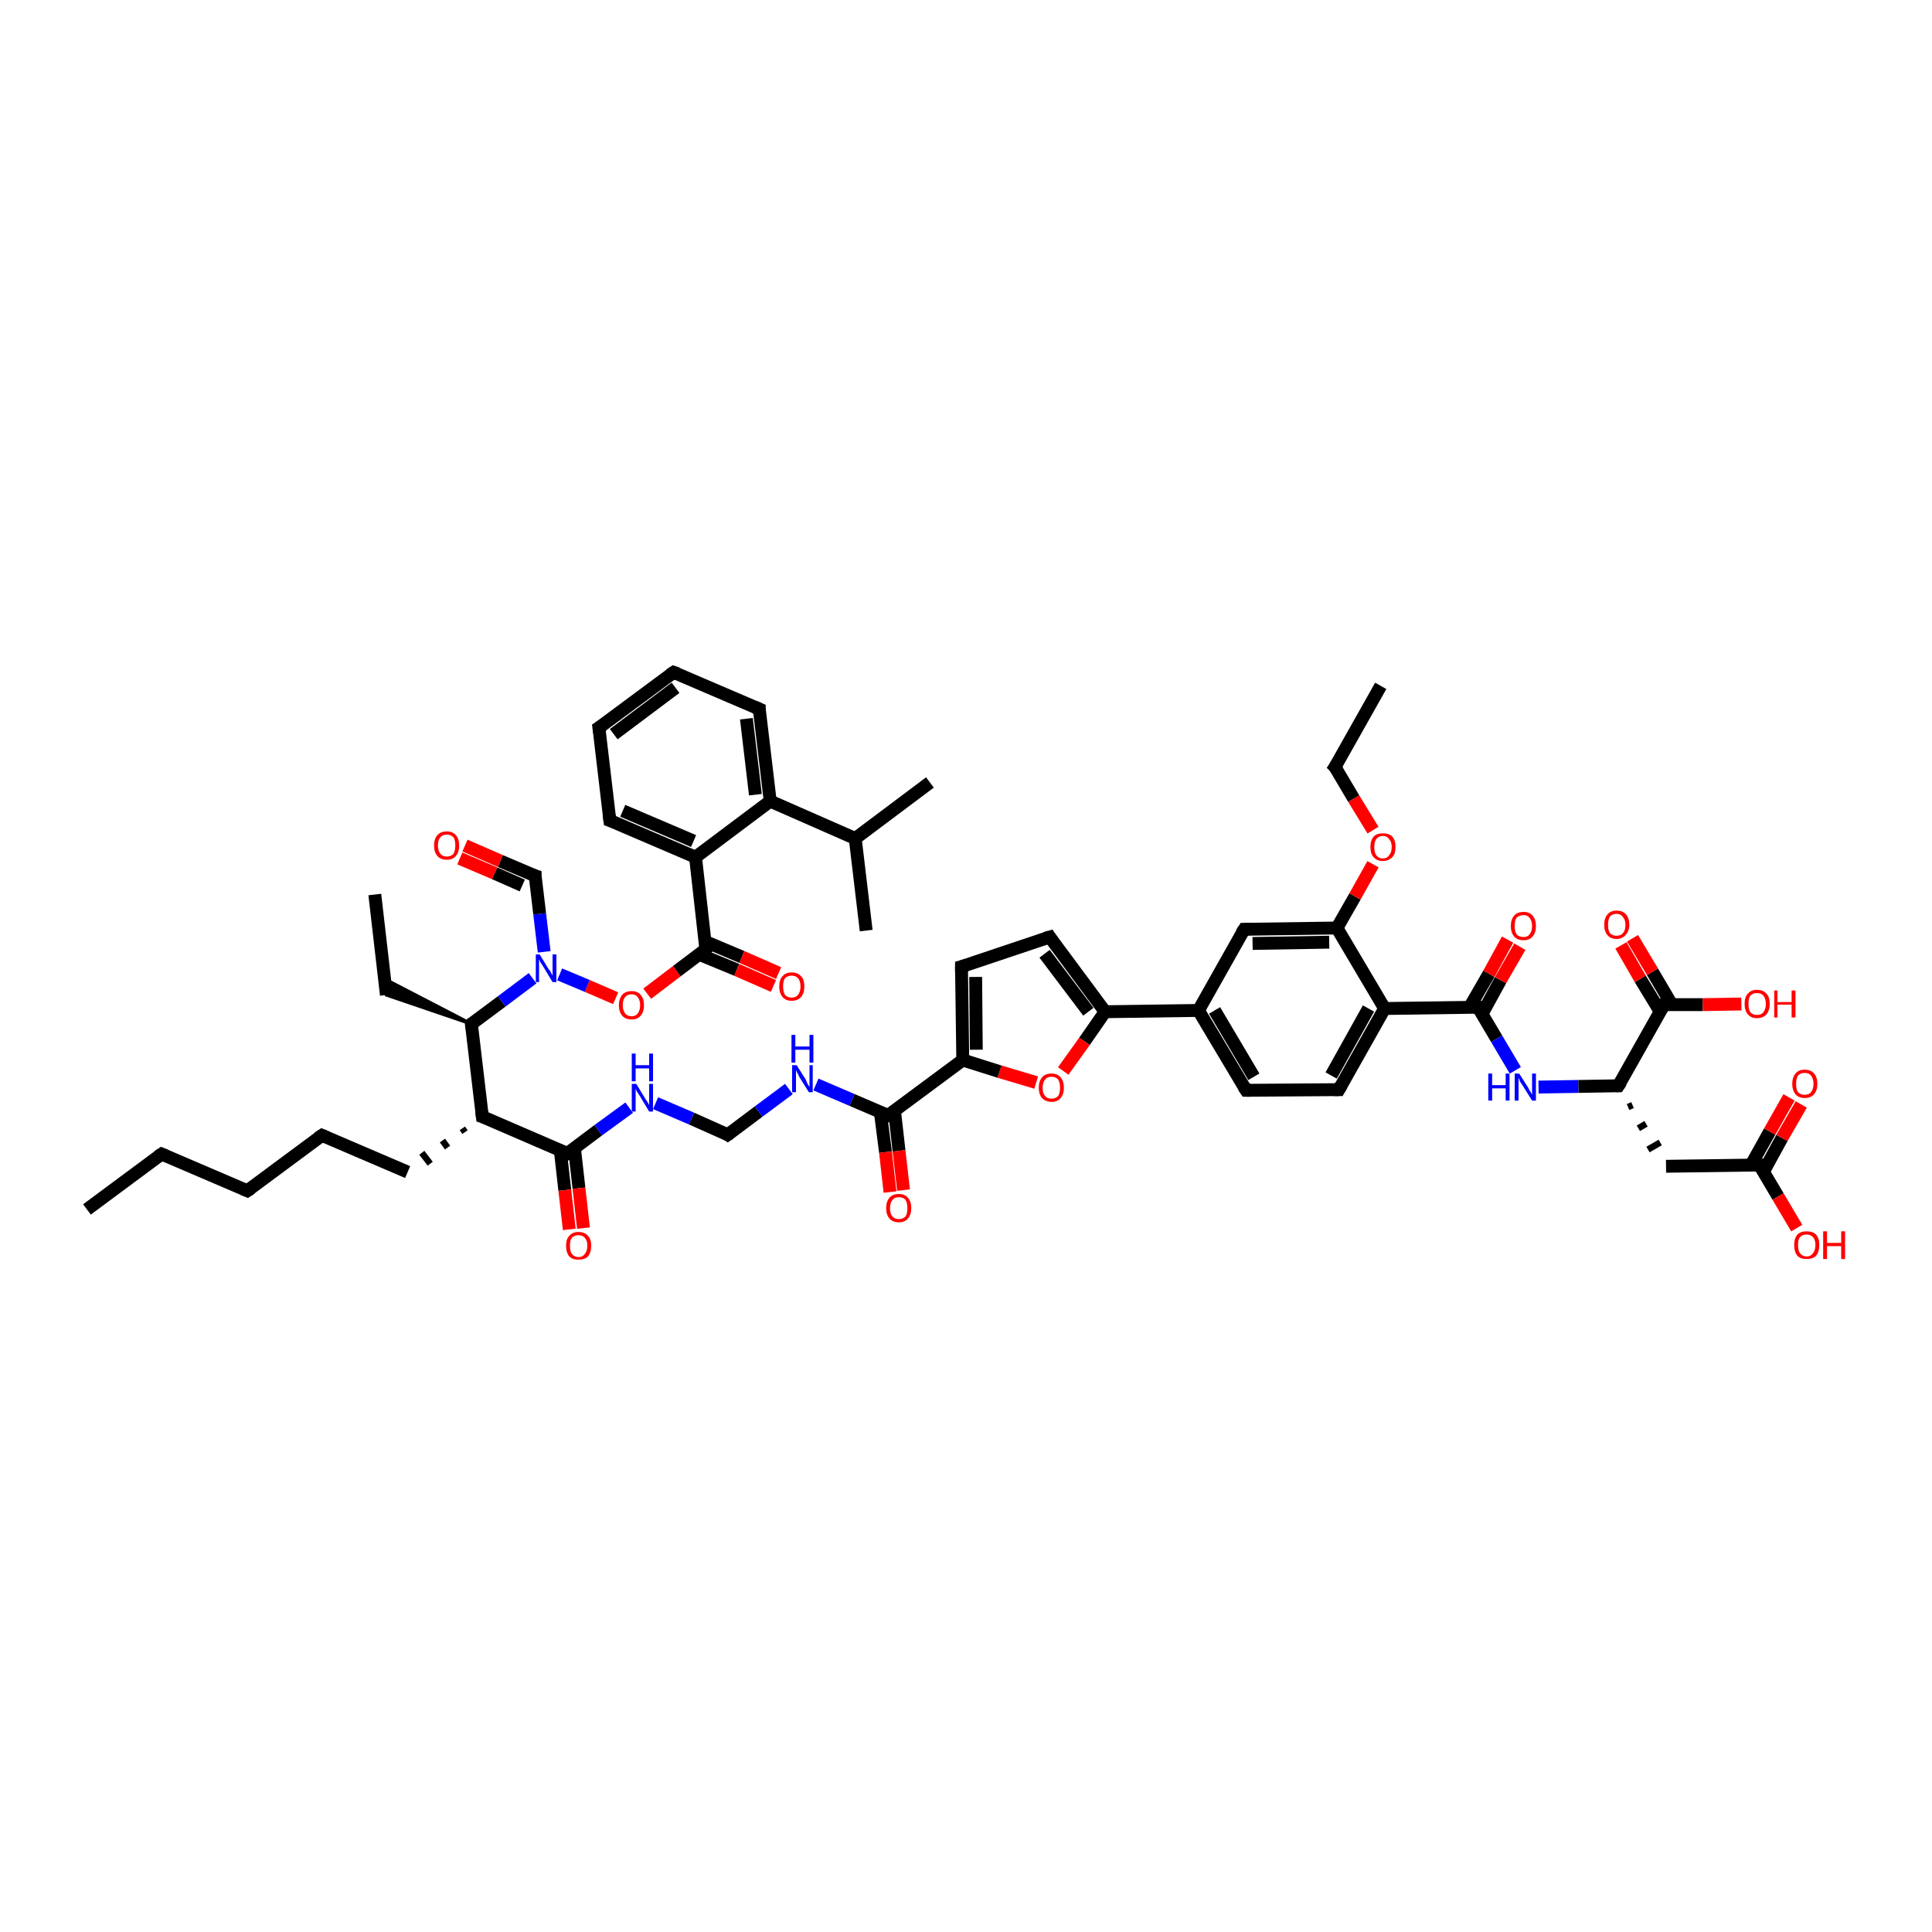 <?xml version='1.0' encoding='iso-8859-1'?>
<svg version='1.1' baseProfile='full'
              xmlns='http://www.w3.org/2000/svg'
                      xmlns:rdkit='http://www.rdkit.org/xml'
                      xmlns:xlink='http://www.w3.org/1999/xlink'
                  xml:space='preserve'
width='300px' height='300px' viewBox='0 0 300 300'>
<!-- END OF HEADER -->
<rect style='opacity:1.0;fill:#FFFFFF;stroke:none' width='300.0' height='300.0' x='0.0' y='0.0'> </rect>
<path class='bond-0 atom-0 atom-1' d='M 13.5,187.8 L 25.1,179.2' style='fill:none;fill-rule:evenodd;stroke:#000000;stroke-width:2.0px;stroke-linecap:butt;stroke-linejoin:miter;stroke-opacity:1' />
<path class='bond-1 atom-1 atom-2' d='M 25.1,179.2 L 38.4,184.9' style='fill:none;fill-rule:evenodd;stroke:#000000;stroke-width:2.0px;stroke-linecap:butt;stroke-linejoin:miter;stroke-opacity:1' />
<path class='bond-2 atom-2 atom-3' d='M 38.4,184.9 L 50.0,176.3' style='fill:none;fill-rule:evenodd;stroke:#000000;stroke-width:2.0px;stroke-linecap:butt;stroke-linejoin:miter;stroke-opacity:1' />
<path class='bond-3 atom-3 atom-4' d='M 50.0,176.3 L 63.3,182.0' style='fill:none;fill-rule:evenodd;stroke:#000000;stroke-width:2.0px;stroke-linecap:butt;stroke-linejoin:miter;stroke-opacity:1' />
<path class='bond-4 atom-5 atom-4' d='M 71.8,175.2 L 72.2,175.8' style='fill:none;fill-rule:evenodd;stroke:#000000;stroke-width:1.0px;stroke-linecap:butt;stroke-linejoin:miter;stroke-opacity:1' />
<path class='bond-4 atom-5 atom-4' d='M 68.7,177.1 L 69.5,178.2' style='fill:none;fill-rule:evenodd;stroke:#000000;stroke-width:1.0px;stroke-linecap:butt;stroke-linejoin:miter;stroke-opacity:1' />
<path class='bond-4 atom-5 atom-4' d='M 65.5,179.0 L 66.8,180.7' style='fill:none;fill-rule:evenodd;stroke:#000000;stroke-width:1.0px;stroke-linecap:butt;stroke-linejoin:miter;stroke-opacity:1' />
<path class='bond-5 atom-5 atom-6' d='M 74.9,173.4 L 88.1,179.1' style='fill:none;fill-rule:evenodd;stroke:#000000;stroke-width:2.0px;stroke-linecap:butt;stroke-linejoin:miter;stroke-opacity:1' />
<path class='bond-6 atom-6 atom-7' d='M 87.0,178.6 L 87.7,184.8' style='fill:none;fill-rule:evenodd;stroke:#000000;stroke-width:2.0px;stroke-linecap:butt;stroke-linejoin:miter;stroke-opacity:1' />
<path class='bond-6 atom-6 atom-7' d='M 87.7,184.8 L 88.4,190.9' style='fill:none;fill-rule:evenodd;stroke:#FF0000;stroke-width:2.0px;stroke-linecap:butt;stroke-linejoin:miter;stroke-opacity:1' />
<path class='bond-6 atom-6 atom-7' d='M 89.2,178.3 L 89.9,184.5' style='fill:none;fill-rule:evenodd;stroke:#000000;stroke-width:2.0px;stroke-linecap:butt;stroke-linejoin:miter;stroke-opacity:1' />
<path class='bond-6 atom-6 atom-7' d='M 89.9,184.5 L 90.6,190.7' style='fill:none;fill-rule:evenodd;stroke:#FF0000;stroke-width:2.0px;stroke-linecap:butt;stroke-linejoin:miter;stroke-opacity:1' />
<path class='bond-7 atom-6 atom-8' d='M 88.1,179.1 L 92.9,175.5' style='fill:none;fill-rule:evenodd;stroke:#000000;stroke-width:2.0px;stroke-linecap:butt;stroke-linejoin:miter;stroke-opacity:1' />
<path class='bond-7 atom-6 atom-8' d='M 92.9,175.5 L 97.7,172.0' style='fill:none;fill-rule:evenodd;stroke:#0000FF;stroke-width:2.0px;stroke-linecap:butt;stroke-linejoin:miter;stroke-opacity:1' />
<path class='bond-8 atom-8 atom-9' d='M 101.8,171.3 L 107.4,173.7' style='fill:none;fill-rule:evenodd;stroke:#0000FF;stroke-width:2.0px;stroke-linecap:butt;stroke-linejoin:miter;stroke-opacity:1' />
<path class='bond-8 atom-8 atom-9' d='M 107.4,173.7 L 113.0,176.2' style='fill:none;fill-rule:evenodd;stroke:#000000;stroke-width:2.0px;stroke-linecap:butt;stroke-linejoin:miter;stroke-opacity:1' />
<path class='bond-9 atom-9 atom-10' d='M 113.0,176.2 L 117.8,172.6' style='fill:none;fill-rule:evenodd;stroke:#000000;stroke-width:2.0px;stroke-linecap:butt;stroke-linejoin:miter;stroke-opacity:1' />
<path class='bond-9 atom-9 atom-10' d='M 117.8,172.6 L 122.5,169.1' style='fill:none;fill-rule:evenodd;stroke:#0000FF;stroke-width:2.0px;stroke-linecap:butt;stroke-linejoin:miter;stroke-opacity:1' />
<path class='bond-10 atom-10 atom-11' d='M 126.7,168.4 L 132.3,170.8' style='fill:none;fill-rule:evenodd;stroke:#0000FF;stroke-width:2.0px;stroke-linecap:butt;stroke-linejoin:miter;stroke-opacity:1' />
<path class='bond-10 atom-10 atom-11' d='M 132.3,170.8 L 137.9,173.2' style='fill:none;fill-rule:evenodd;stroke:#000000;stroke-width:2.0px;stroke-linecap:butt;stroke-linejoin:miter;stroke-opacity:1' />
<path class='bond-11 atom-11 atom-12' d='M 136.7,172.7 L 137.5,178.9' style='fill:none;fill-rule:evenodd;stroke:#000000;stroke-width:2.0px;stroke-linecap:butt;stroke-linejoin:miter;stroke-opacity:1' />
<path class='bond-11 atom-11 atom-12' d='M 137.5,178.9 L 138.2,185.1' style='fill:none;fill-rule:evenodd;stroke:#FF0000;stroke-width:2.0px;stroke-linecap:butt;stroke-linejoin:miter;stroke-opacity:1' />
<path class='bond-11 atom-11 atom-12' d='M 138.9,172.5 L 139.6,178.7' style='fill:none;fill-rule:evenodd;stroke:#000000;stroke-width:2.0px;stroke-linecap:butt;stroke-linejoin:miter;stroke-opacity:1' />
<path class='bond-11 atom-11 atom-12' d='M 139.6,178.7 L 140.3,184.8' style='fill:none;fill-rule:evenodd;stroke:#FF0000;stroke-width:2.0px;stroke-linecap:butt;stroke-linejoin:miter;stroke-opacity:1' />
<path class='bond-12 atom-11 atom-13' d='M 137.9,173.2 L 149.5,164.6' style='fill:none;fill-rule:evenodd;stroke:#000000;stroke-width:2.0px;stroke-linecap:butt;stroke-linejoin:miter;stroke-opacity:1' />
<path class='bond-13 atom-13 atom-14' d='M 149.5,164.6 L 149.3,150.1' style='fill:none;fill-rule:evenodd;stroke:#000000;stroke-width:2.0px;stroke-linecap:butt;stroke-linejoin:miter;stroke-opacity:1' />
<path class='bond-13 atom-13 atom-14' d='M 151.6,163.0 L 151.5,151.7' style='fill:none;fill-rule:evenodd;stroke:#000000;stroke-width:2.0px;stroke-linecap:butt;stroke-linejoin:miter;stroke-opacity:1' />
<path class='bond-14 atom-14 atom-15' d='M 149.3,150.1 L 163.0,145.5' style='fill:none;fill-rule:evenodd;stroke:#000000;stroke-width:2.0px;stroke-linecap:butt;stroke-linejoin:miter;stroke-opacity:1' />
<path class='bond-15 atom-15 atom-16' d='M 163.0,145.5 L 171.6,157.1' style='fill:none;fill-rule:evenodd;stroke:#000000;stroke-width:2.0px;stroke-linecap:butt;stroke-linejoin:miter;stroke-opacity:1' />
<path class='bond-15 atom-15 atom-16' d='M 162.2,148.1 L 169.0,157.1' style='fill:none;fill-rule:evenodd;stroke:#000000;stroke-width:2.0px;stroke-linecap:butt;stroke-linejoin:miter;stroke-opacity:1' />
<path class='bond-16 atom-16 atom-17' d='M 171.6,157.1 L 186.1,156.9' style='fill:none;fill-rule:evenodd;stroke:#000000;stroke-width:2.0px;stroke-linecap:butt;stroke-linejoin:miter;stroke-opacity:1' />
<path class='bond-17 atom-17 atom-18' d='M 186.1,156.9 L 193.5,169.3' style='fill:none;fill-rule:evenodd;stroke:#000000;stroke-width:2.0px;stroke-linecap:butt;stroke-linejoin:miter;stroke-opacity:1' />
<path class='bond-17 atom-17 atom-18' d='M 188.6,156.9 L 194.7,167.2' style='fill:none;fill-rule:evenodd;stroke:#000000;stroke-width:2.0px;stroke-linecap:butt;stroke-linejoin:miter;stroke-opacity:1' />
<path class='bond-18 atom-18 atom-19' d='M 193.5,169.3 L 207.9,169.2' style='fill:none;fill-rule:evenodd;stroke:#000000;stroke-width:2.0px;stroke-linecap:butt;stroke-linejoin:miter;stroke-opacity:1' />
<path class='bond-19 atom-19 atom-20' d='M 207.9,169.2 L 215.0,156.6' style='fill:none;fill-rule:evenodd;stroke:#000000;stroke-width:2.0px;stroke-linecap:butt;stroke-linejoin:miter;stroke-opacity:1' />
<path class='bond-19 atom-19 atom-20' d='M 206.7,167.0 L 212.5,156.6' style='fill:none;fill-rule:evenodd;stroke:#000000;stroke-width:2.0px;stroke-linecap:butt;stroke-linejoin:miter;stroke-opacity:1' />
<path class='bond-20 atom-20 atom-21' d='M 215.0,156.6 L 229.5,156.4' style='fill:none;fill-rule:evenodd;stroke:#000000;stroke-width:2.0px;stroke-linecap:butt;stroke-linejoin:miter;stroke-opacity:1' />
<path class='bond-21 atom-21 atom-22' d='M 230.1,157.5 L 233.0,152.2' style='fill:none;fill-rule:evenodd;stroke:#000000;stroke-width:2.0px;stroke-linecap:butt;stroke-linejoin:miter;stroke-opacity:1' />
<path class='bond-21 atom-21 atom-22' d='M 233.0,152.2 L 236.0,147.0' style='fill:none;fill-rule:evenodd;stroke:#FF0000;stroke-width:2.0px;stroke-linecap:butt;stroke-linejoin:miter;stroke-opacity:1' />
<path class='bond-21 atom-21 atom-22' d='M 228.2,156.4 L 231.2,151.2' style='fill:none;fill-rule:evenodd;stroke:#000000;stroke-width:2.0px;stroke-linecap:butt;stroke-linejoin:miter;stroke-opacity:1' />
<path class='bond-21 atom-21 atom-22' d='M 231.2,151.2 L 234.1,145.9' style='fill:none;fill-rule:evenodd;stroke:#FF0000;stroke-width:2.0px;stroke-linecap:butt;stroke-linejoin:miter;stroke-opacity:1' />
<path class='bond-22 atom-21 atom-23' d='M 229.5,156.4 L 232.4,161.3' style='fill:none;fill-rule:evenodd;stroke:#000000;stroke-width:2.0px;stroke-linecap:butt;stroke-linejoin:miter;stroke-opacity:1' />
<path class='bond-22 atom-21 atom-23' d='M 232.4,161.3 L 235.3,166.2' style='fill:none;fill-rule:evenodd;stroke:#0000FF;stroke-width:2.0px;stroke-linecap:butt;stroke-linejoin:miter;stroke-opacity:1' />
<path class='bond-23 atom-23 atom-24' d='M 238.9,168.8 L 245.1,168.7' style='fill:none;fill-rule:evenodd;stroke:#0000FF;stroke-width:2.0px;stroke-linecap:butt;stroke-linejoin:miter;stroke-opacity:1' />
<path class='bond-23 atom-23 atom-24' d='M 245.1,168.7 L 251.3,168.6' style='fill:none;fill-rule:evenodd;stroke:#000000;stroke-width:2.0px;stroke-linecap:butt;stroke-linejoin:miter;stroke-opacity:1' />
<path class='bond-24 atom-24 atom-25' d='M 252.8,171.9 L 253.5,171.6' style='fill:none;fill-rule:evenodd;stroke:#000000;stroke-width:1.0px;stroke-linecap:butt;stroke-linejoin:miter;stroke-opacity:1' />
<path class='bond-24 atom-24 atom-25' d='M 254.4,175.2 L 255.6,174.5' style='fill:none;fill-rule:evenodd;stroke:#000000;stroke-width:1.0px;stroke-linecap:butt;stroke-linejoin:miter;stroke-opacity:1' />
<path class='bond-24 atom-24 atom-25' d='M 255.9,178.5 L 257.8,177.4' style='fill:none;fill-rule:evenodd;stroke:#000000;stroke-width:1.0px;stroke-linecap:butt;stroke-linejoin:miter;stroke-opacity:1' />
<path class='bond-25 atom-25 atom-26' d='M 258.7,181.1 L 273.2,180.9' style='fill:none;fill-rule:evenodd;stroke:#000000;stroke-width:2.0px;stroke-linecap:butt;stroke-linejoin:miter;stroke-opacity:1' />
<path class='bond-26 atom-26 atom-27' d='M 273.8,182.0 L 276.7,176.7' style='fill:none;fill-rule:evenodd;stroke:#000000;stroke-width:2.0px;stroke-linecap:butt;stroke-linejoin:miter;stroke-opacity:1' />
<path class='bond-26 atom-26 atom-27' d='M 276.7,176.7 L 279.7,171.5' style='fill:none;fill-rule:evenodd;stroke:#FF0000;stroke-width:2.0px;stroke-linecap:butt;stroke-linejoin:miter;stroke-opacity:1' />
<path class='bond-26 atom-26 atom-27' d='M 271.9,180.9 L 274.8,175.7' style='fill:none;fill-rule:evenodd;stroke:#000000;stroke-width:2.0px;stroke-linecap:butt;stroke-linejoin:miter;stroke-opacity:1' />
<path class='bond-26 atom-26 atom-27' d='M 274.8,175.7 L 277.8,170.4' style='fill:none;fill-rule:evenodd;stroke:#FF0000;stroke-width:2.0px;stroke-linecap:butt;stroke-linejoin:miter;stroke-opacity:1' />
<path class='bond-27 atom-26 atom-28' d='M 273.2,180.9 L 276.1,185.8' style='fill:none;fill-rule:evenodd;stroke:#000000;stroke-width:2.0px;stroke-linecap:butt;stroke-linejoin:miter;stroke-opacity:1' />
<path class='bond-27 atom-26 atom-28' d='M 276.1,185.8 L 279.0,190.7' style='fill:none;fill-rule:evenodd;stroke:#FF0000;stroke-width:2.0px;stroke-linecap:butt;stroke-linejoin:miter;stroke-opacity:1' />
<path class='bond-28 atom-24 atom-29' d='M 251.3,168.6 L 258.4,156.0' style='fill:none;fill-rule:evenodd;stroke:#000000;stroke-width:2.0px;stroke-linecap:butt;stroke-linejoin:miter;stroke-opacity:1' />
<path class='bond-29 atom-29 atom-30' d='M 259.6,156.0 L 256.6,150.9' style='fill:none;fill-rule:evenodd;stroke:#000000;stroke-width:2.0px;stroke-linecap:butt;stroke-linejoin:miter;stroke-opacity:1' />
<path class='bond-29 atom-29 atom-30' d='M 256.6,150.9 L 253.5,145.7' style='fill:none;fill-rule:evenodd;stroke:#FF0000;stroke-width:2.0px;stroke-linecap:butt;stroke-linejoin:miter;stroke-opacity:1' />
<path class='bond-29 atom-29 atom-30' d='M 257.8,157.1 L 254.7,152.0' style='fill:none;fill-rule:evenodd;stroke:#000000;stroke-width:2.0px;stroke-linecap:butt;stroke-linejoin:miter;stroke-opacity:1' />
<path class='bond-29 atom-29 atom-30' d='M 254.7,152.0 L 251.7,146.8' style='fill:none;fill-rule:evenodd;stroke:#FF0000;stroke-width:2.0px;stroke-linecap:butt;stroke-linejoin:miter;stroke-opacity:1' />
<path class='bond-30 atom-29 atom-31' d='M 258.4,156.0 L 264.4,156.0' style='fill:none;fill-rule:evenodd;stroke:#000000;stroke-width:2.0px;stroke-linecap:butt;stroke-linejoin:miter;stroke-opacity:1' />
<path class='bond-30 atom-29 atom-31' d='M 264.4,156.0 L 270.4,155.9' style='fill:none;fill-rule:evenodd;stroke:#FF0000;stroke-width:2.0px;stroke-linecap:butt;stroke-linejoin:miter;stroke-opacity:1' />
<path class='bond-31 atom-20 atom-32' d='M 215.0,156.6 L 207.6,144.1' style='fill:none;fill-rule:evenodd;stroke:#000000;stroke-width:2.0px;stroke-linecap:butt;stroke-linejoin:miter;stroke-opacity:1' />
<path class='bond-32 atom-32 atom-33' d='M 207.6,144.1 L 210.4,139.2' style='fill:none;fill-rule:evenodd;stroke:#000000;stroke-width:2.0px;stroke-linecap:butt;stroke-linejoin:miter;stroke-opacity:1' />
<path class='bond-32 atom-32 atom-33' d='M 210.4,139.2 L 213.2,134.2' style='fill:none;fill-rule:evenodd;stroke:#FF0000;stroke-width:2.0px;stroke-linecap:butt;stroke-linejoin:miter;stroke-opacity:1' />
<path class='bond-33 atom-33 atom-34' d='M 213.2,128.9 L 210.2,124.0' style='fill:none;fill-rule:evenodd;stroke:#FF0000;stroke-width:2.0px;stroke-linecap:butt;stroke-linejoin:miter;stroke-opacity:1' />
<path class='bond-33 atom-33 atom-34' d='M 210.2,124.0 L 207.3,119.1' style='fill:none;fill-rule:evenodd;stroke:#000000;stroke-width:2.0px;stroke-linecap:butt;stroke-linejoin:miter;stroke-opacity:1' />
<path class='bond-34 atom-34 atom-35' d='M 207.3,119.1 L 214.4,106.5' style='fill:none;fill-rule:evenodd;stroke:#000000;stroke-width:2.0px;stroke-linecap:butt;stroke-linejoin:miter;stroke-opacity:1' />
<path class='bond-35 atom-32 atom-36' d='M 207.6,144.1 L 193.2,144.3' style='fill:none;fill-rule:evenodd;stroke:#000000;stroke-width:2.0px;stroke-linecap:butt;stroke-linejoin:miter;stroke-opacity:1' />
<path class='bond-35 atom-32 atom-36' d='M 206.4,146.3 L 194.5,146.5' style='fill:none;fill-rule:evenodd;stroke:#000000;stroke-width:2.0px;stroke-linecap:butt;stroke-linejoin:miter;stroke-opacity:1' />
<path class='bond-36 atom-16 atom-37' d='M 171.6,157.1 L 168.4,161.7' style='fill:none;fill-rule:evenodd;stroke:#000000;stroke-width:2.0px;stroke-linecap:butt;stroke-linejoin:miter;stroke-opacity:1' />
<path class='bond-36 atom-16 atom-37' d='M 168.4,161.7 L 165.1,166.3' style='fill:none;fill-rule:evenodd;stroke:#FF0000;stroke-width:2.0px;stroke-linecap:butt;stroke-linejoin:miter;stroke-opacity:1' />
<path class='bond-37 atom-5 atom-38' d='M 74.9,173.4 L 73.2,159.0' style='fill:none;fill-rule:evenodd;stroke:#000000;stroke-width:2.0px;stroke-linecap:butt;stroke-linejoin:miter;stroke-opacity:1' />
<path class='bond-38 atom-38 atom-39' d='M 73.2,159.0 L 60.0,154.5 L 59.7,152.0 Z' style='fill:#000000;fill-rule:evenodd;fill-opacity:1;stroke:#000000;stroke-width:0.5px;stroke-linecap:butt;stroke-linejoin:miter;stroke-opacity:1;' />
<path class='bond-39 atom-39 atom-40' d='M 60.0,154.5 L 58.2,138.9' style='fill:none;fill-rule:evenodd;stroke:#000000;stroke-width:2.0px;stroke-linecap:butt;stroke-linejoin:miter;stroke-opacity:1' />
<path class='bond-40 atom-38 atom-41' d='M 73.2,159.0 L 77.9,155.5' style='fill:none;fill-rule:evenodd;stroke:#000000;stroke-width:2.0px;stroke-linecap:butt;stroke-linejoin:miter;stroke-opacity:1' />
<path class='bond-40 atom-38 atom-41' d='M 77.9,155.5 L 82.7,151.9' style='fill:none;fill-rule:evenodd;stroke:#0000FF;stroke-width:2.0px;stroke-linecap:butt;stroke-linejoin:miter;stroke-opacity:1' />
<path class='bond-41 atom-41 atom-42' d='M 84.5,147.8 L 83.8,141.9' style='fill:none;fill-rule:evenodd;stroke:#0000FF;stroke-width:2.0px;stroke-linecap:butt;stroke-linejoin:miter;stroke-opacity:1' />
<path class='bond-41 atom-41 atom-42' d='M 83.8,141.9 L 83.1,136.0' style='fill:none;fill-rule:evenodd;stroke:#000000;stroke-width:2.0px;stroke-linecap:butt;stroke-linejoin:miter;stroke-opacity:1' />
<path class='bond-42 atom-42 atom-43' d='M 83.1,136.0 L 77.7,133.7' style='fill:none;fill-rule:evenodd;stroke:#000000;stroke-width:2.0px;stroke-linecap:butt;stroke-linejoin:miter;stroke-opacity:1' />
<path class='bond-42 atom-42 atom-43' d='M 77.7,133.7 L 72.2,131.3' style='fill:none;fill-rule:evenodd;stroke:#FF0000;stroke-width:2.0px;stroke-linecap:butt;stroke-linejoin:miter;stroke-opacity:1' />
<path class='bond-42 atom-42 atom-43' d='M 81.1,137.5 L 76.8,135.6' style='fill:none;fill-rule:evenodd;stroke:#000000;stroke-width:2.0px;stroke-linecap:butt;stroke-linejoin:miter;stroke-opacity:1' />
<path class='bond-42 atom-42 atom-43' d='M 76.8,135.6 L 71.4,133.3' style='fill:none;fill-rule:evenodd;stroke:#FF0000;stroke-width:2.0px;stroke-linecap:butt;stroke-linejoin:miter;stroke-opacity:1' />
<path class='bond-43 atom-41 atom-44' d='M 86.9,151.3 L 91.2,153.1' style='fill:none;fill-rule:evenodd;stroke:#0000FF;stroke-width:2.0px;stroke-linecap:butt;stroke-linejoin:miter;stroke-opacity:1' />
<path class='bond-43 atom-41 atom-44' d='M 91.2,153.1 L 95.6,155.0' style='fill:none;fill-rule:evenodd;stroke:#FF0000;stroke-width:2.0px;stroke-linecap:butt;stroke-linejoin:miter;stroke-opacity:1' />
<path class='bond-44 atom-44 atom-45' d='M 100.5,154.3 L 105.1,150.8' style='fill:none;fill-rule:evenodd;stroke:#FF0000;stroke-width:2.0px;stroke-linecap:butt;stroke-linejoin:miter;stroke-opacity:1' />
<path class='bond-44 atom-44 atom-45' d='M 105.1,150.8 L 109.6,147.4' style='fill:none;fill-rule:evenodd;stroke:#000000;stroke-width:2.0px;stroke-linecap:butt;stroke-linejoin:miter;stroke-opacity:1' />
<path class='bond-45 atom-45 atom-46' d='M 108.6,148.2 L 114.4,150.6' style='fill:none;fill-rule:evenodd;stroke:#000000;stroke-width:2.0px;stroke-linecap:butt;stroke-linejoin:miter;stroke-opacity:1' />
<path class='bond-45 atom-45 atom-46' d='M 114.4,150.6 L 120.1,153.1' style='fill:none;fill-rule:evenodd;stroke:#FF0000;stroke-width:2.0px;stroke-linecap:butt;stroke-linejoin:miter;stroke-opacity:1' />
<path class='bond-45 atom-45 atom-46' d='M 109.5,146.2 L 115.2,148.6' style='fill:none;fill-rule:evenodd;stroke:#000000;stroke-width:2.0px;stroke-linecap:butt;stroke-linejoin:miter;stroke-opacity:1' />
<path class='bond-45 atom-45 atom-46' d='M 115.2,148.6 L 120.9,151.1' style='fill:none;fill-rule:evenodd;stroke:#FF0000;stroke-width:2.0px;stroke-linecap:butt;stroke-linejoin:miter;stroke-opacity:1' />
<path class='bond-46 atom-45 atom-47' d='M 109.6,147.4 L 108.0,133.1' style='fill:none;fill-rule:evenodd;stroke:#000000;stroke-width:2.0px;stroke-linecap:butt;stroke-linejoin:miter;stroke-opacity:1' />
<path class='bond-47 atom-47 atom-48' d='M 108.0,133.1 L 94.7,127.4' style='fill:none;fill-rule:evenodd;stroke:#000000;stroke-width:2.0px;stroke-linecap:butt;stroke-linejoin:miter;stroke-opacity:1' />
<path class='bond-47 atom-47 atom-48' d='M 107.7,130.6 L 96.7,125.9' style='fill:none;fill-rule:evenodd;stroke:#000000;stroke-width:2.0px;stroke-linecap:butt;stroke-linejoin:miter;stroke-opacity:1' />
<path class='bond-48 atom-48 atom-49' d='M 94.7,127.4 L 93.0,113.0' style='fill:none;fill-rule:evenodd;stroke:#000000;stroke-width:2.0px;stroke-linecap:butt;stroke-linejoin:miter;stroke-opacity:1' />
<path class='bond-49 atom-49 atom-50' d='M 93.0,113.0 L 104.6,104.4' style='fill:none;fill-rule:evenodd;stroke:#000000;stroke-width:2.0px;stroke-linecap:butt;stroke-linejoin:miter;stroke-opacity:1' />
<path class='bond-49 atom-49 atom-50' d='M 95.3,114.0 L 104.9,106.8' style='fill:none;fill-rule:evenodd;stroke:#000000;stroke-width:2.0px;stroke-linecap:butt;stroke-linejoin:miter;stroke-opacity:1' />
<path class='bond-50 atom-50 atom-51' d='M 104.6,104.4 L 117.9,110.1' style='fill:none;fill-rule:evenodd;stroke:#000000;stroke-width:2.0px;stroke-linecap:butt;stroke-linejoin:miter;stroke-opacity:1' />
<path class='bond-51 atom-51 atom-52' d='M 117.9,110.1 L 119.6,124.4' style='fill:none;fill-rule:evenodd;stroke:#000000;stroke-width:2.0px;stroke-linecap:butt;stroke-linejoin:miter;stroke-opacity:1' />
<path class='bond-51 atom-51 atom-52' d='M 115.9,111.6 L 117.3,123.4' style='fill:none;fill-rule:evenodd;stroke:#000000;stroke-width:2.0px;stroke-linecap:butt;stroke-linejoin:miter;stroke-opacity:1' />
<path class='bond-52 atom-52 atom-53' d='M 119.6,124.4 L 132.8,130.2' style='fill:none;fill-rule:evenodd;stroke:#000000;stroke-width:2.0px;stroke-linecap:butt;stroke-linejoin:miter;stroke-opacity:1' />
<path class='bond-53 atom-53 atom-54' d='M 132.8,130.2 L 144.4,121.5' style='fill:none;fill-rule:evenodd;stroke:#000000;stroke-width:2.0px;stroke-linecap:butt;stroke-linejoin:miter;stroke-opacity:1' />
<path class='bond-54 atom-53 atom-55' d='M 132.8,130.2 L 134.5,144.5' style='fill:none;fill-rule:evenodd;stroke:#000000;stroke-width:2.0px;stroke-linecap:butt;stroke-linejoin:miter;stroke-opacity:1' />
<path class='bond-55 atom-37 atom-13' d='M 160.9,168.1 L 155.2,166.4' style='fill:none;fill-rule:evenodd;stroke:#FF0000;stroke-width:2.0px;stroke-linecap:butt;stroke-linejoin:miter;stroke-opacity:1' />
<path class='bond-55 atom-37 atom-13' d='M 155.2,166.4 L 149.5,164.6' style='fill:none;fill-rule:evenodd;stroke:#000000;stroke-width:2.0px;stroke-linecap:butt;stroke-linejoin:miter;stroke-opacity:1' />
<path class='bond-56 atom-52 atom-47' d='M 119.6,124.4 L 108.0,133.1' style='fill:none;fill-rule:evenodd;stroke:#000000;stroke-width:2.0px;stroke-linecap:butt;stroke-linejoin:miter;stroke-opacity:1' />
<path class='bond-57 atom-36 atom-17' d='M 193.2,144.3 L 186.1,156.9' style='fill:none;fill-rule:evenodd;stroke:#000000;stroke-width:2.0px;stroke-linecap:butt;stroke-linejoin:miter;stroke-opacity:1' />
<path d='M 24.5,179.6 L 25.1,179.2 L 25.8,179.5' style='fill:none;stroke:#000000;stroke-width:2.0px;stroke-linecap:butt;stroke-linejoin:miter;stroke-opacity:1;' />
<path d='M 37.7,184.6 L 38.4,184.9 L 39.0,184.5' style='fill:none;stroke:#000000;stroke-width:2.0px;stroke-linecap:butt;stroke-linejoin:miter;stroke-opacity:1;' />
<path d='M 49.4,176.7 L 50.0,176.3 L 50.7,176.6' style='fill:none;stroke:#000000;stroke-width:2.0px;stroke-linecap:butt;stroke-linejoin:miter;stroke-opacity:1;' />
<path d='M 75.5,173.6 L 74.9,173.4 L 74.8,172.6' style='fill:none;stroke:#000000;stroke-width:2.0px;stroke-linecap:butt;stroke-linejoin:miter;stroke-opacity:1;' />
<path d='M 87.5,178.8 L 88.1,179.1 L 88.4,178.9' style='fill:none;stroke:#000000;stroke-width:2.0px;stroke-linecap:butt;stroke-linejoin:miter;stroke-opacity:1;' />
<path d='M 112.7,176.0 L 113.0,176.2 L 113.3,176.0' style='fill:none;stroke:#000000;stroke-width:2.0px;stroke-linecap:butt;stroke-linejoin:miter;stroke-opacity:1;' />
<path d='M 137.6,173.1 L 137.9,173.2 L 138.5,172.8' style='fill:none;stroke:#000000;stroke-width:2.0px;stroke-linecap:butt;stroke-linejoin:miter;stroke-opacity:1;' />
<path d='M 149.3,150.9 L 149.3,150.1 L 150.0,149.9' style='fill:none;stroke:#000000;stroke-width:2.0px;stroke-linecap:butt;stroke-linejoin:miter;stroke-opacity:1;' />
<path d='M 162.3,145.7 L 163.0,145.5 L 163.4,146.1' style='fill:none;stroke:#000000;stroke-width:2.0px;stroke-linecap:butt;stroke-linejoin:miter;stroke-opacity:1;' />
<path d='M 193.1,168.7 L 193.5,169.3 L 194.2,169.3' style='fill:none;stroke:#000000;stroke-width:2.0px;stroke-linecap:butt;stroke-linejoin:miter;stroke-opacity:1;' />
<path d='M 207.2,169.2 L 207.9,169.2 L 208.3,168.5' style='fill:none;stroke:#000000;stroke-width:2.0px;stroke-linecap:butt;stroke-linejoin:miter;stroke-opacity:1;' />
<path d='M 228.8,156.4 L 229.5,156.4 L 229.6,156.6' style='fill:none;stroke:#000000;stroke-width:2.0px;stroke-linecap:butt;stroke-linejoin:miter;stroke-opacity:1;' />
<path d='M 251.0,168.6 L 251.3,168.6 L 251.7,168.0' style='fill:none;stroke:#000000;stroke-width:2.0px;stroke-linecap:butt;stroke-linejoin:miter;stroke-opacity:1;' />
<path d='M 272.4,180.9 L 273.2,180.9 L 273.3,181.1' style='fill:none;stroke:#000000;stroke-width:2.0px;stroke-linecap:butt;stroke-linejoin:miter;stroke-opacity:1;' />
<path d='M 258.0,156.7 L 258.4,156.0 L 258.7,156.0' style='fill:none;stroke:#000000;stroke-width:2.0px;stroke-linecap:butt;stroke-linejoin:miter;stroke-opacity:1;' />
<path d='M 207.5,119.3 L 207.3,119.1 L 207.7,118.5' style='fill:none;stroke:#000000;stroke-width:2.0px;stroke-linecap:butt;stroke-linejoin:miter;stroke-opacity:1;' />
<path d='M 193.9,144.3 L 193.2,144.3 L 192.8,144.9' style='fill:none;stroke:#000000;stroke-width:2.0px;stroke-linecap:butt;stroke-linejoin:miter;stroke-opacity:1;' />
<path d='M 73.3,159.7 L 73.2,159.0 L 73.4,158.8' style='fill:none;stroke:#000000;stroke-width:2.0px;stroke-linecap:butt;stroke-linejoin:miter;stroke-opacity:1;' />
<path d='M 83.1,136.3 L 83.1,136.0 L 82.8,135.9' style='fill:none;stroke:#000000;stroke-width:2.0px;stroke-linecap:butt;stroke-linejoin:miter;stroke-opacity:1;' />
<path d='M 109.4,147.6 L 109.6,147.4 L 109.6,146.7' style='fill:none;stroke:#000000;stroke-width:2.0px;stroke-linecap:butt;stroke-linejoin:miter;stroke-opacity:1;' />
<path d='M 95.3,127.6 L 94.7,127.4 L 94.6,126.6' style='fill:none;stroke:#000000;stroke-width:2.0px;stroke-linecap:butt;stroke-linejoin:miter;stroke-opacity:1;' />
<path d='M 93.1,113.7 L 93.0,113.0 L 93.6,112.6' style='fill:none;stroke:#000000;stroke-width:2.0px;stroke-linecap:butt;stroke-linejoin:miter;stroke-opacity:1;' />
<path d='M 104.0,104.8 L 104.6,104.4 L 105.2,104.6' style='fill:none;stroke:#000000;stroke-width:2.0px;stroke-linecap:butt;stroke-linejoin:miter;stroke-opacity:1;' />
<path d='M 117.2,109.8 L 117.9,110.1 L 117.9,110.8' style='fill:none;stroke:#000000;stroke-width:2.0px;stroke-linecap:butt;stroke-linejoin:miter;stroke-opacity:1;' />
<path class='atom-7' d='M 87.9 193.4
Q 87.9 192.4, 88.4 191.9
Q 88.9 191.3, 89.8 191.3
Q 90.8 191.3, 91.3 191.9
Q 91.8 192.4, 91.8 193.4
Q 91.8 194.5, 91.3 195.1
Q 90.8 195.6, 89.8 195.6
Q 88.9 195.6, 88.4 195.1
Q 87.9 194.5, 87.9 193.4
M 89.8 195.2
Q 90.5 195.2, 90.8 194.7
Q 91.2 194.3, 91.2 193.4
Q 91.2 192.6, 90.8 192.2
Q 90.5 191.8, 89.8 191.8
Q 89.2 191.8, 88.8 192.2
Q 88.5 192.6, 88.5 193.4
Q 88.5 194.3, 88.8 194.7
Q 89.2 195.2, 89.8 195.2
' fill='#FF0000'/>
<path class='atom-8' d='M 98.8 168.3
L 100.2 170.6
Q 100.3 170.8, 100.6 171.2
Q 100.8 171.6, 100.8 171.6
L 100.8 168.3
L 101.4 168.3
L 101.4 172.6
L 100.8 172.6
L 99.3 170.1
Q 99.1 169.8, 98.9 169.5
Q 98.7 169.1, 98.7 169.0
L 98.7 172.6
L 98.1 172.6
L 98.1 168.3
L 98.8 168.3
' fill='#0000FF'/>
<path class='atom-8' d='M 98.1 163.6
L 98.7 163.6
L 98.7 165.4
L 100.8 165.4
L 100.8 163.6
L 101.4 163.6
L 101.4 167.9
L 100.8 167.9
L 100.8 165.9
L 98.7 165.9
L 98.7 167.9
L 98.1 167.9
L 98.1 163.6
' fill='#0000FF'/>
<path class='atom-10' d='M 123.7 165.4
L 125.1 167.6
Q 125.2 167.9, 125.4 168.3
Q 125.6 168.7, 125.7 168.7
L 125.7 165.4
L 126.2 165.4
L 126.2 169.6
L 125.6 169.6
L 124.1 167.2
Q 124.0 166.9, 123.8 166.6
Q 123.6 166.2, 123.6 166.1
L 123.6 169.6
L 123.0 169.6
L 123.0 165.4
L 123.7 165.4
' fill='#0000FF'/>
<path class='atom-10' d='M 122.9 160.7
L 123.5 160.7
L 123.5 162.5
L 125.7 162.5
L 125.7 160.7
L 126.3 160.7
L 126.3 165.0
L 125.7 165.0
L 125.7 163.0
L 123.5 163.0
L 123.5 165.0
L 122.9 165.0
L 122.9 160.7
' fill='#0000FF'/>
<path class='atom-12' d='M 137.6 187.6
Q 137.6 186.6, 138.1 186.0
Q 138.6 185.4, 139.6 185.4
Q 140.5 185.4, 141.0 186.0
Q 141.5 186.6, 141.5 187.6
Q 141.5 188.6, 141.0 189.2
Q 140.5 189.8, 139.6 189.8
Q 138.6 189.8, 138.1 189.2
Q 137.6 188.6, 137.6 187.6
M 139.6 189.3
Q 140.2 189.3, 140.6 188.9
Q 140.9 188.5, 140.9 187.6
Q 140.9 186.8, 140.6 186.3
Q 140.2 185.9, 139.6 185.9
Q 138.9 185.9, 138.6 186.3
Q 138.2 186.8, 138.2 187.6
Q 138.2 188.5, 138.6 188.9
Q 138.9 189.3, 139.6 189.3
' fill='#FF0000'/>
<path class='atom-22' d='M 234.6 143.8
Q 234.6 142.8, 235.1 142.2
Q 235.6 141.6, 236.6 141.6
Q 237.5 141.6, 238.0 142.2
Q 238.5 142.8, 238.5 143.8
Q 238.5 144.8, 238.0 145.4
Q 237.5 146.0, 236.6 146.0
Q 235.6 146.0, 235.1 145.4
Q 234.6 144.8, 234.6 143.8
M 236.6 145.5
Q 237.2 145.5, 237.5 145.1
Q 237.9 144.6, 237.9 143.8
Q 237.9 143.0, 237.5 142.5
Q 237.2 142.1, 236.6 142.1
Q 235.9 142.1, 235.5 142.5
Q 235.2 142.9, 235.2 143.8
Q 235.2 144.6, 235.5 145.1
Q 235.9 145.5, 236.6 145.5
' fill='#FF0000'/>
<path class='atom-23' d='M 231.1 166.7
L 231.7 166.7
L 231.7 168.5
L 233.8 168.5
L 233.8 166.7
L 234.4 166.7
L 234.4 170.9
L 233.8 170.9
L 233.8 169.0
L 231.7 169.0
L 231.7 170.9
L 231.1 170.9
L 231.1 166.7
' fill='#0000FF'/>
<path class='atom-23' d='M 235.9 166.7
L 237.3 168.9
Q 237.4 169.2, 237.7 169.6
Q 237.9 170.0, 237.9 170.0
L 237.9 166.7
L 238.5 166.7
L 238.5 170.9
L 237.9 170.9
L 236.4 168.5
Q 236.2 168.2, 236.0 167.9
Q 235.9 167.5, 235.8 167.4
L 235.8 170.9
L 235.2 170.9
L 235.2 166.7
L 235.9 166.7
' fill='#0000FF'/>
<path class='atom-27' d='M 278.3 168.3
Q 278.3 167.3, 278.8 166.7
Q 279.3 166.1, 280.2 166.1
Q 281.2 166.1, 281.7 166.7
Q 282.2 167.3, 282.2 168.3
Q 282.2 169.3, 281.7 169.9
Q 281.2 170.5, 280.2 170.5
Q 279.3 170.5, 278.8 169.9
Q 278.3 169.3, 278.3 168.3
M 280.2 170.0
Q 280.9 170.0, 281.2 169.6
Q 281.6 169.1, 281.6 168.3
Q 281.6 167.5, 281.2 167.0
Q 280.9 166.6, 280.2 166.6
Q 279.6 166.6, 279.2 167.0
Q 278.9 167.5, 278.9 168.3
Q 278.9 169.2, 279.2 169.6
Q 279.6 170.0, 280.2 170.0
' fill='#FF0000'/>
<path class='atom-28' d='M 278.6 193.3
Q 278.6 192.3, 279.1 191.7
Q 279.6 191.2, 280.5 191.2
Q 281.5 191.2, 282.0 191.7
Q 282.5 192.3, 282.5 193.3
Q 282.5 194.4, 282.0 195.0
Q 281.5 195.5, 280.5 195.5
Q 279.6 195.5, 279.1 195.0
Q 278.6 194.4, 278.6 193.3
M 280.5 195.1
Q 281.2 195.1, 281.5 194.6
Q 281.9 194.2, 281.9 193.3
Q 281.9 192.5, 281.5 192.1
Q 281.2 191.7, 280.5 191.7
Q 279.9 191.7, 279.5 192.1
Q 279.2 192.5, 279.2 193.3
Q 279.2 194.2, 279.5 194.6
Q 279.9 195.1, 280.5 195.1
' fill='#FF0000'/>
<path class='atom-28' d='M 283.1 191.2
L 283.7 191.2
L 283.7 193.0
L 285.9 193.0
L 285.9 191.2
L 286.5 191.2
L 286.5 195.5
L 285.9 195.5
L 285.9 193.5
L 283.7 193.5
L 283.7 195.5
L 283.1 195.5
L 283.1 191.2
' fill='#FF0000'/>
<path class='atom-30' d='M 249.1 143.6
Q 249.1 142.6, 249.6 142.0
Q 250.1 141.4, 251.0 141.4
Q 252.0 141.4, 252.5 142.0
Q 253.0 142.6, 253.0 143.6
Q 253.0 144.6, 252.4 145.2
Q 251.9 145.8, 251.0 145.8
Q 250.1 145.8, 249.6 145.2
Q 249.1 144.6, 249.1 143.6
M 251.0 145.3
Q 251.7 145.3, 252.0 144.9
Q 252.4 144.5, 252.4 143.6
Q 252.4 142.8, 252.0 142.4
Q 251.7 141.9, 251.0 141.9
Q 250.4 141.9, 250.0 142.3
Q 249.7 142.8, 249.7 143.6
Q 249.7 144.5, 250.0 144.9
Q 250.4 145.3, 251.0 145.3
' fill='#FF0000'/>
<path class='atom-31' d='M 270.9 155.9
Q 270.9 154.8, 271.4 154.3
Q 271.9 153.7, 272.8 153.7
Q 273.8 153.7, 274.3 154.3
Q 274.8 154.8, 274.8 155.9
Q 274.8 156.9, 274.3 157.5
Q 273.8 158.1, 272.8 158.1
Q 271.9 158.1, 271.4 157.5
Q 270.9 156.9, 270.9 155.9
M 272.8 157.6
Q 273.5 157.6, 273.8 157.2
Q 274.2 156.7, 274.2 155.9
Q 274.2 155.0, 273.8 154.6
Q 273.5 154.2, 272.8 154.2
Q 272.2 154.2, 271.8 154.6
Q 271.5 155.0, 271.5 155.9
Q 271.5 156.7, 271.8 157.2
Q 272.2 157.6, 272.8 157.6
' fill='#FF0000'/>
<path class='atom-31' d='M 275.5 153.8
L 276.0 153.8
L 276.0 155.6
L 278.2 155.6
L 278.2 153.8
L 278.8 153.8
L 278.8 158.0
L 278.2 158.0
L 278.2 156.0
L 276.0 156.0
L 276.0 158.0
L 275.5 158.0
L 275.5 153.8
' fill='#FF0000'/>
<path class='atom-33' d='M 212.8 131.5
Q 212.8 130.5, 213.3 129.9
Q 213.8 129.4, 214.7 129.4
Q 215.7 129.4, 216.2 129.9
Q 216.7 130.5, 216.7 131.5
Q 216.7 132.6, 216.2 133.1
Q 215.6 133.7, 214.7 133.7
Q 213.8 133.7, 213.3 133.1
Q 212.8 132.6, 212.8 131.5
M 214.7 133.3
Q 215.4 133.3, 215.7 132.8
Q 216.1 132.4, 216.1 131.5
Q 216.1 130.7, 215.7 130.3
Q 215.4 129.8, 214.7 129.8
Q 214.1 129.8, 213.7 130.3
Q 213.4 130.7, 213.4 131.5
Q 213.4 132.4, 213.7 132.8
Q 214.1 133.3, 214.7 133.3
' fill='#FF0000'/>
<path class='atom-37' d='M 161.3 168.9
Q 161.3 167.9, 161.8 167.3
Q 162.3 166.7, 163.3 166.7
Q 164.2 166.7, 164.7 167.3
Q 165.2 167.9, 165.2 168.9
Q 165.2 169.9, 164.7 170.5
Q 164.2 171.1, 163.3 171.1
Q 162.4 171.1, 161.8 170.5
Q 161.3 169.9, 161.3 168.9
M 163.3 170.6
Q 163.9 170.6, 164.3 170.2
Q 164.6 169.8, 164.6 168.9
Q 164.6 168.1, 164.3 167.6
Q 163.9 167.2, 163.3 167.2
Q 162.6 167.2, 162.3 167.6
Q 161.9 168.1, 161.9 168.9
Q 161.9 169.8, 162.3 170.2
Q 162.6 170.6, 163.3 170.6
' fill='#FF0000'/>
<path class='atom-41' d='M 83.8 148.2
L 85.2 150.5
Q 85.4 150.7, 85.6 151.1
Q 85.8 151.5, 85.8 151.5
L 85.8 148.2
L 86.4 148.2
L 86.4 152.5
L 85.8 152.5
L 84.3 150.0
Q 84.1 149.7, 83.9 149.4
Q 83.8 149.1, 83.7 149.0
L 83.7 152.5
L 83.2 152.5
L 83.2 148.2
L 83.8 148.2
' fill='#0000FF'/>
<path class='atom-43' d='M 67.4 131.3
Q 67.4 130.3, 67.9 129.7
Q 68.4 129.1, 69.4 129.1
Q 70.3 129.1, 70.8 129.7
Q 71.3 130.3, 71.3 131.3
Q 71.3 132.3, 70.8 132.9
Q 70.3 133.5, 69.4 133.5
Q 68.4 133.5, 67.9 132.9
Q 67.4 132.3, 67.4 131.3
M 69.4 133.0
Q 70.0 133.0, 70.4 132.6
Q 70.7 132.1, 70.7 131.3
Q 70.7 130.4, 70.4 130.0
Q 70.0 129.6, 69.4 129.6
Q 68.7 129.6, 68.4 130.0
Q 68.0 130.4, 68.0 131.3
Q 68.0 132.1, 68.4 132.6
Q 68.7 133.0, 69.4 133.0
' fill='#FF0000'/>
<path class='atom-44' d='M 96.1 156.1
Q 96.1 155.1, 96.6 154.5
Q 97.1 153.9, 98.1 153.9
Q 99.0 153.9, 99.5 154.5
Q 100.0 155.1, 100.0 156.1
Q 100.0 157.1, 99.5 157.7
Q 99.0 158.3, 98.1 158.3
Q 97.1 158.3, 96.6 157.7
Q 96.1 157.1, 96.1 156.1
M 98.1 157.8
Q 98.7 157.8, 99.0 157.4
Q 99.4 156.9, 99.4 156.1
Q 99.4 155.3, 99.0 154.8
Q 98.7 154.4, 98.1 154.4
Q 97.4 154.4, 97.1 154.8
Q 96.7 155.2, 96.7 156.1
Q 96.7 156.9, 97.1 157.4
Q 97.4 157.8, 98.1 157.8
' fill='#FF0000'/>
<path class='atom-46' d='M 121.0 153.2
Q 121.0 152.1, 121.5 151.6
Q 122.0 151.0, 122.9 151.0
Q 123.9 151.0, 124.4 151.6
Q 124.9 152.1, 124.9 153.2
Q 124.9 154.2, 124.4 154.8
Q 123.9 155.4, 122.9 155.4
Q 122.0 155.4, 121.5 154.8
Q 121.0 154.2, 121.0 153.2
M 122.9 154.9
Q 123.6 154.9, 123.9 154.5
Q 124.3 154.0, 124.3 153.2
Q 124.3 152.3, 123.9 151.9
Q 123.6 151.5, 122.9 151.5
Q 122.3 151.5, 121.9 151.9
Q 121.6 152.3, 121.6 153.2
Q 121.6 154.0, 121.9 154.5
Q 122.3 154.9, 122.9 154.9
' fill='#FF0000'/>
</svg>
